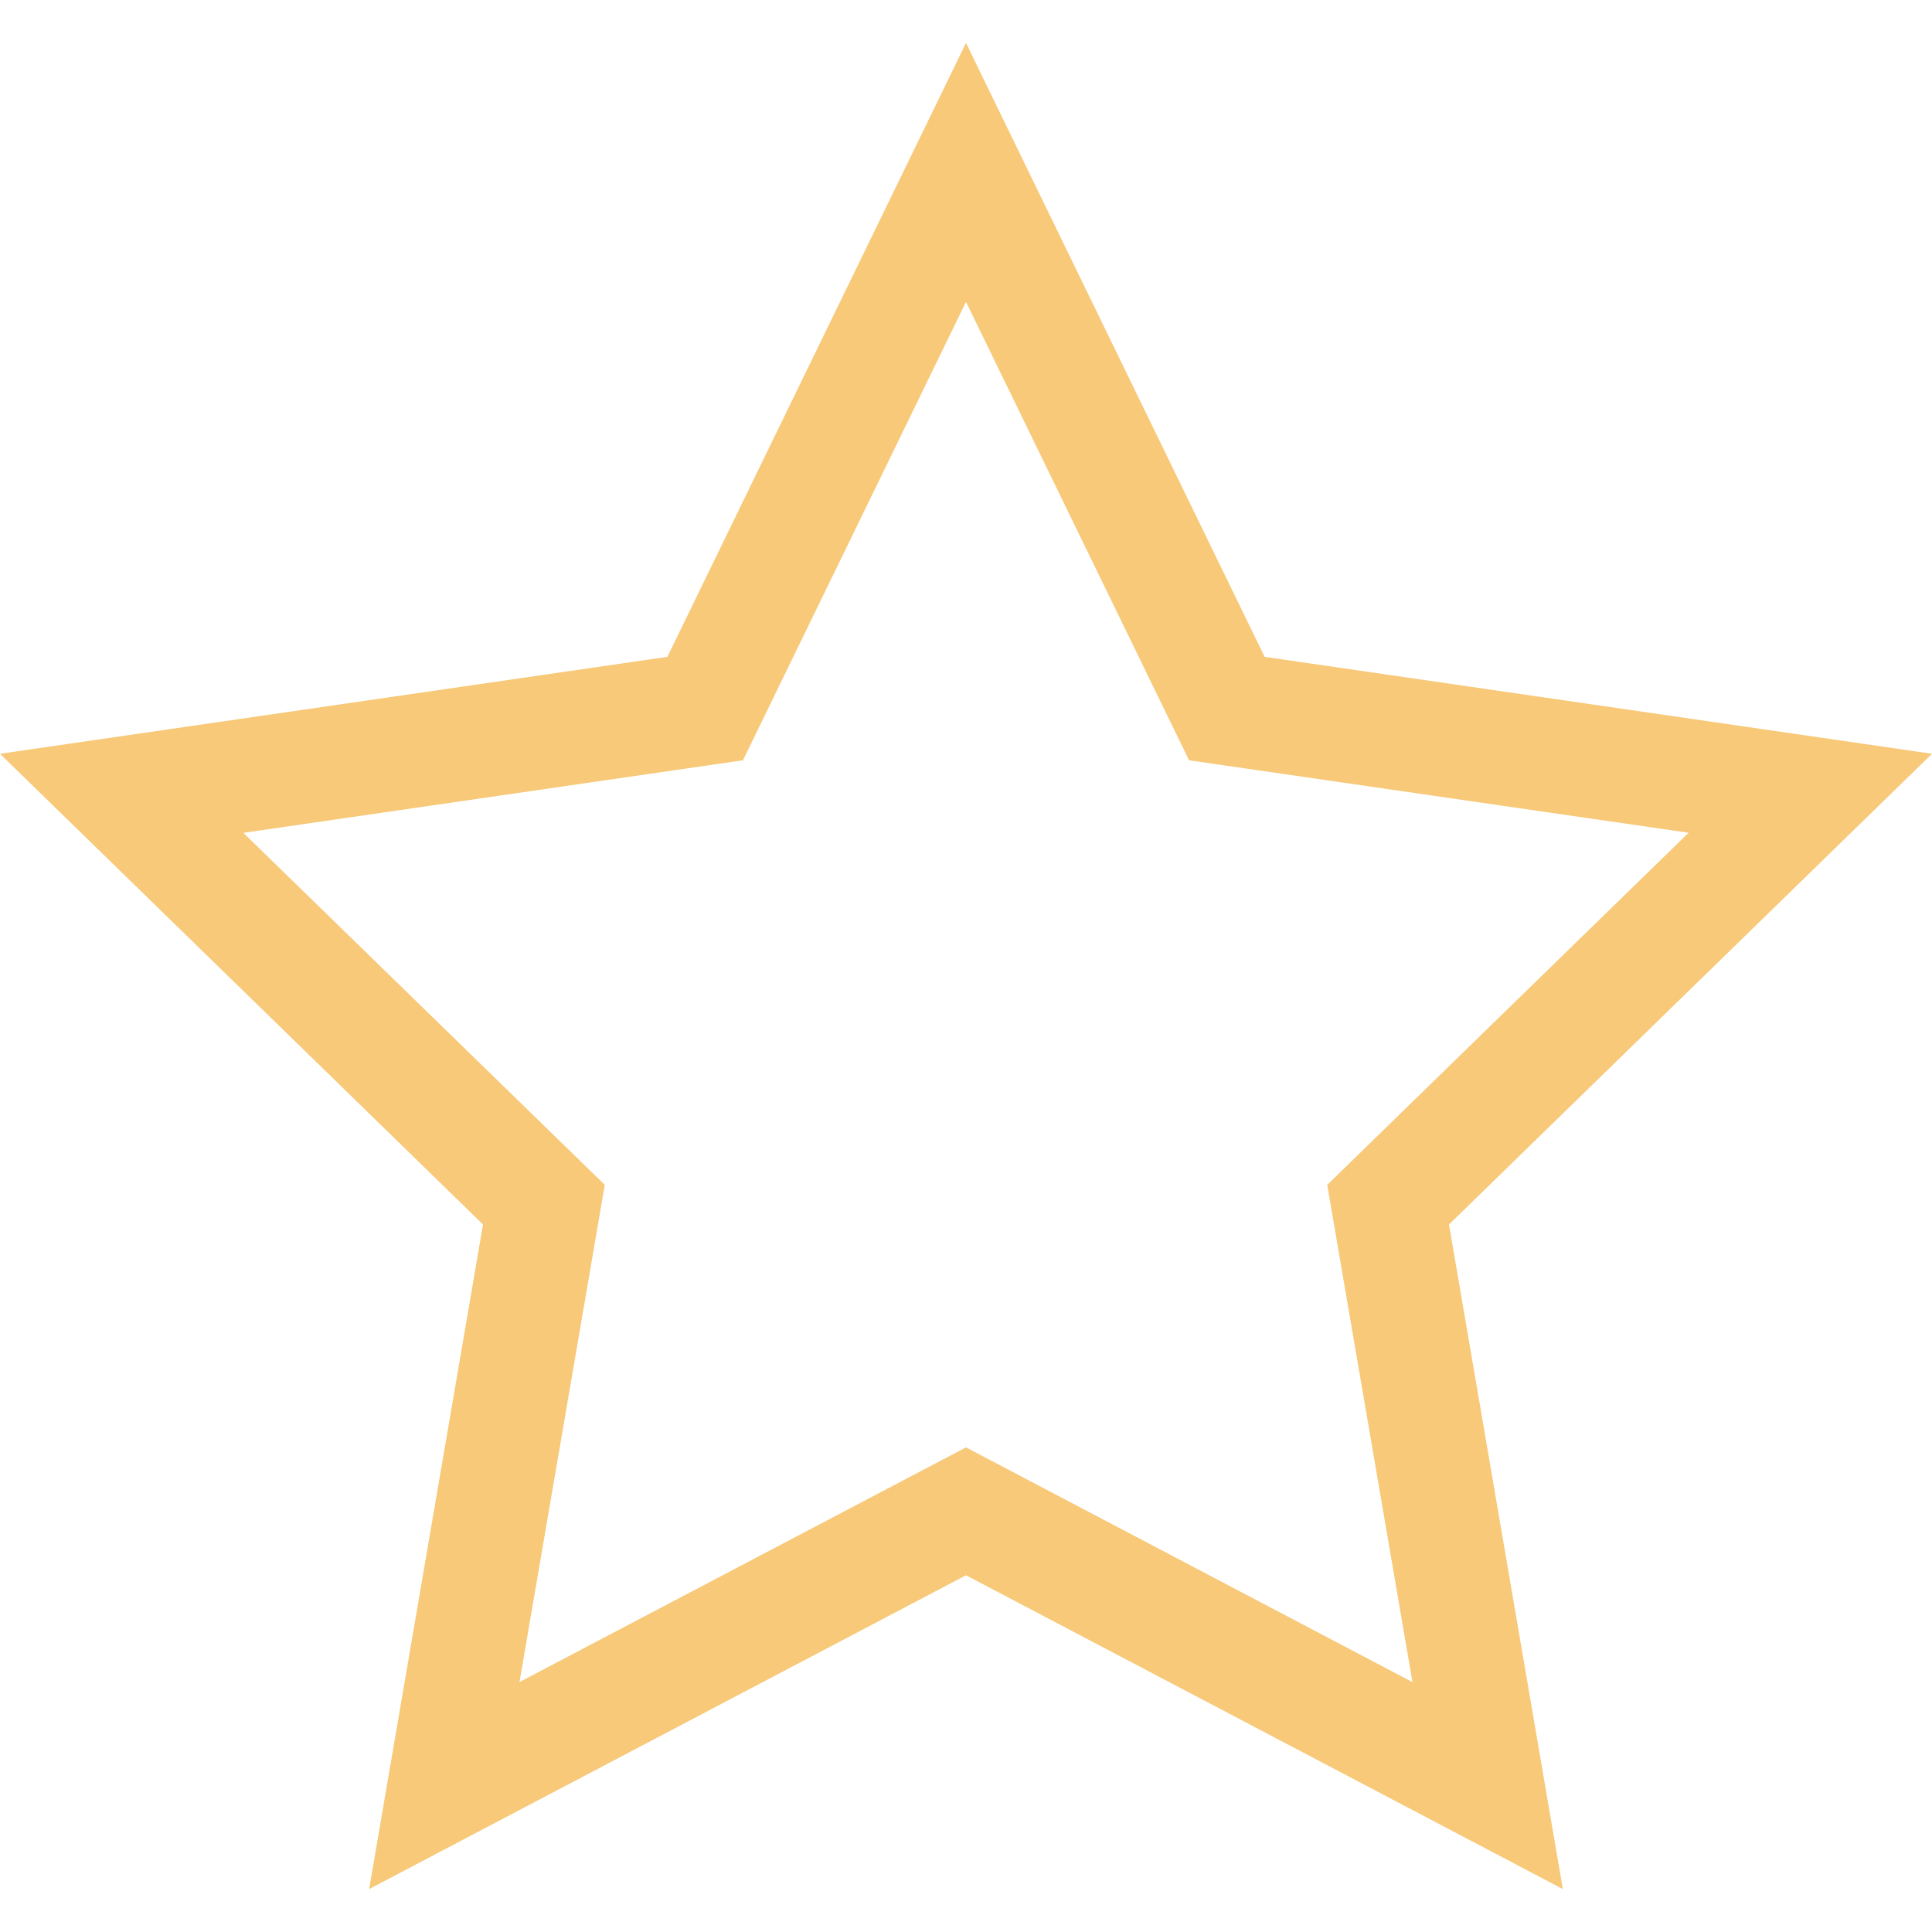 <?xml version="1.0" encoding="UTF-8"?> <svg xmlns="http://www.w3.org/2000/svg" id="Capa_1" data-name="Capa 1" viewBox="0 0 512 512"> <defs> <style>.cls-1{fill:#f7c979;}</style> </defs> <title>star</title> <path class="cls-1" d="M414.17,500.62,256,417.46,97.83,500.62,128,324.5,0,199.76l176.86-25.69L256,11.38l79.14,162.69L512,199.76,384,324.5ZM256,383.57l118.32,62.21L351.73,314l95.77-93.31L315.11,201.48,256,80,196.89,201.48,64.49,220.71,160.27,314l-22.6,131.76Z"></path> </svg> 